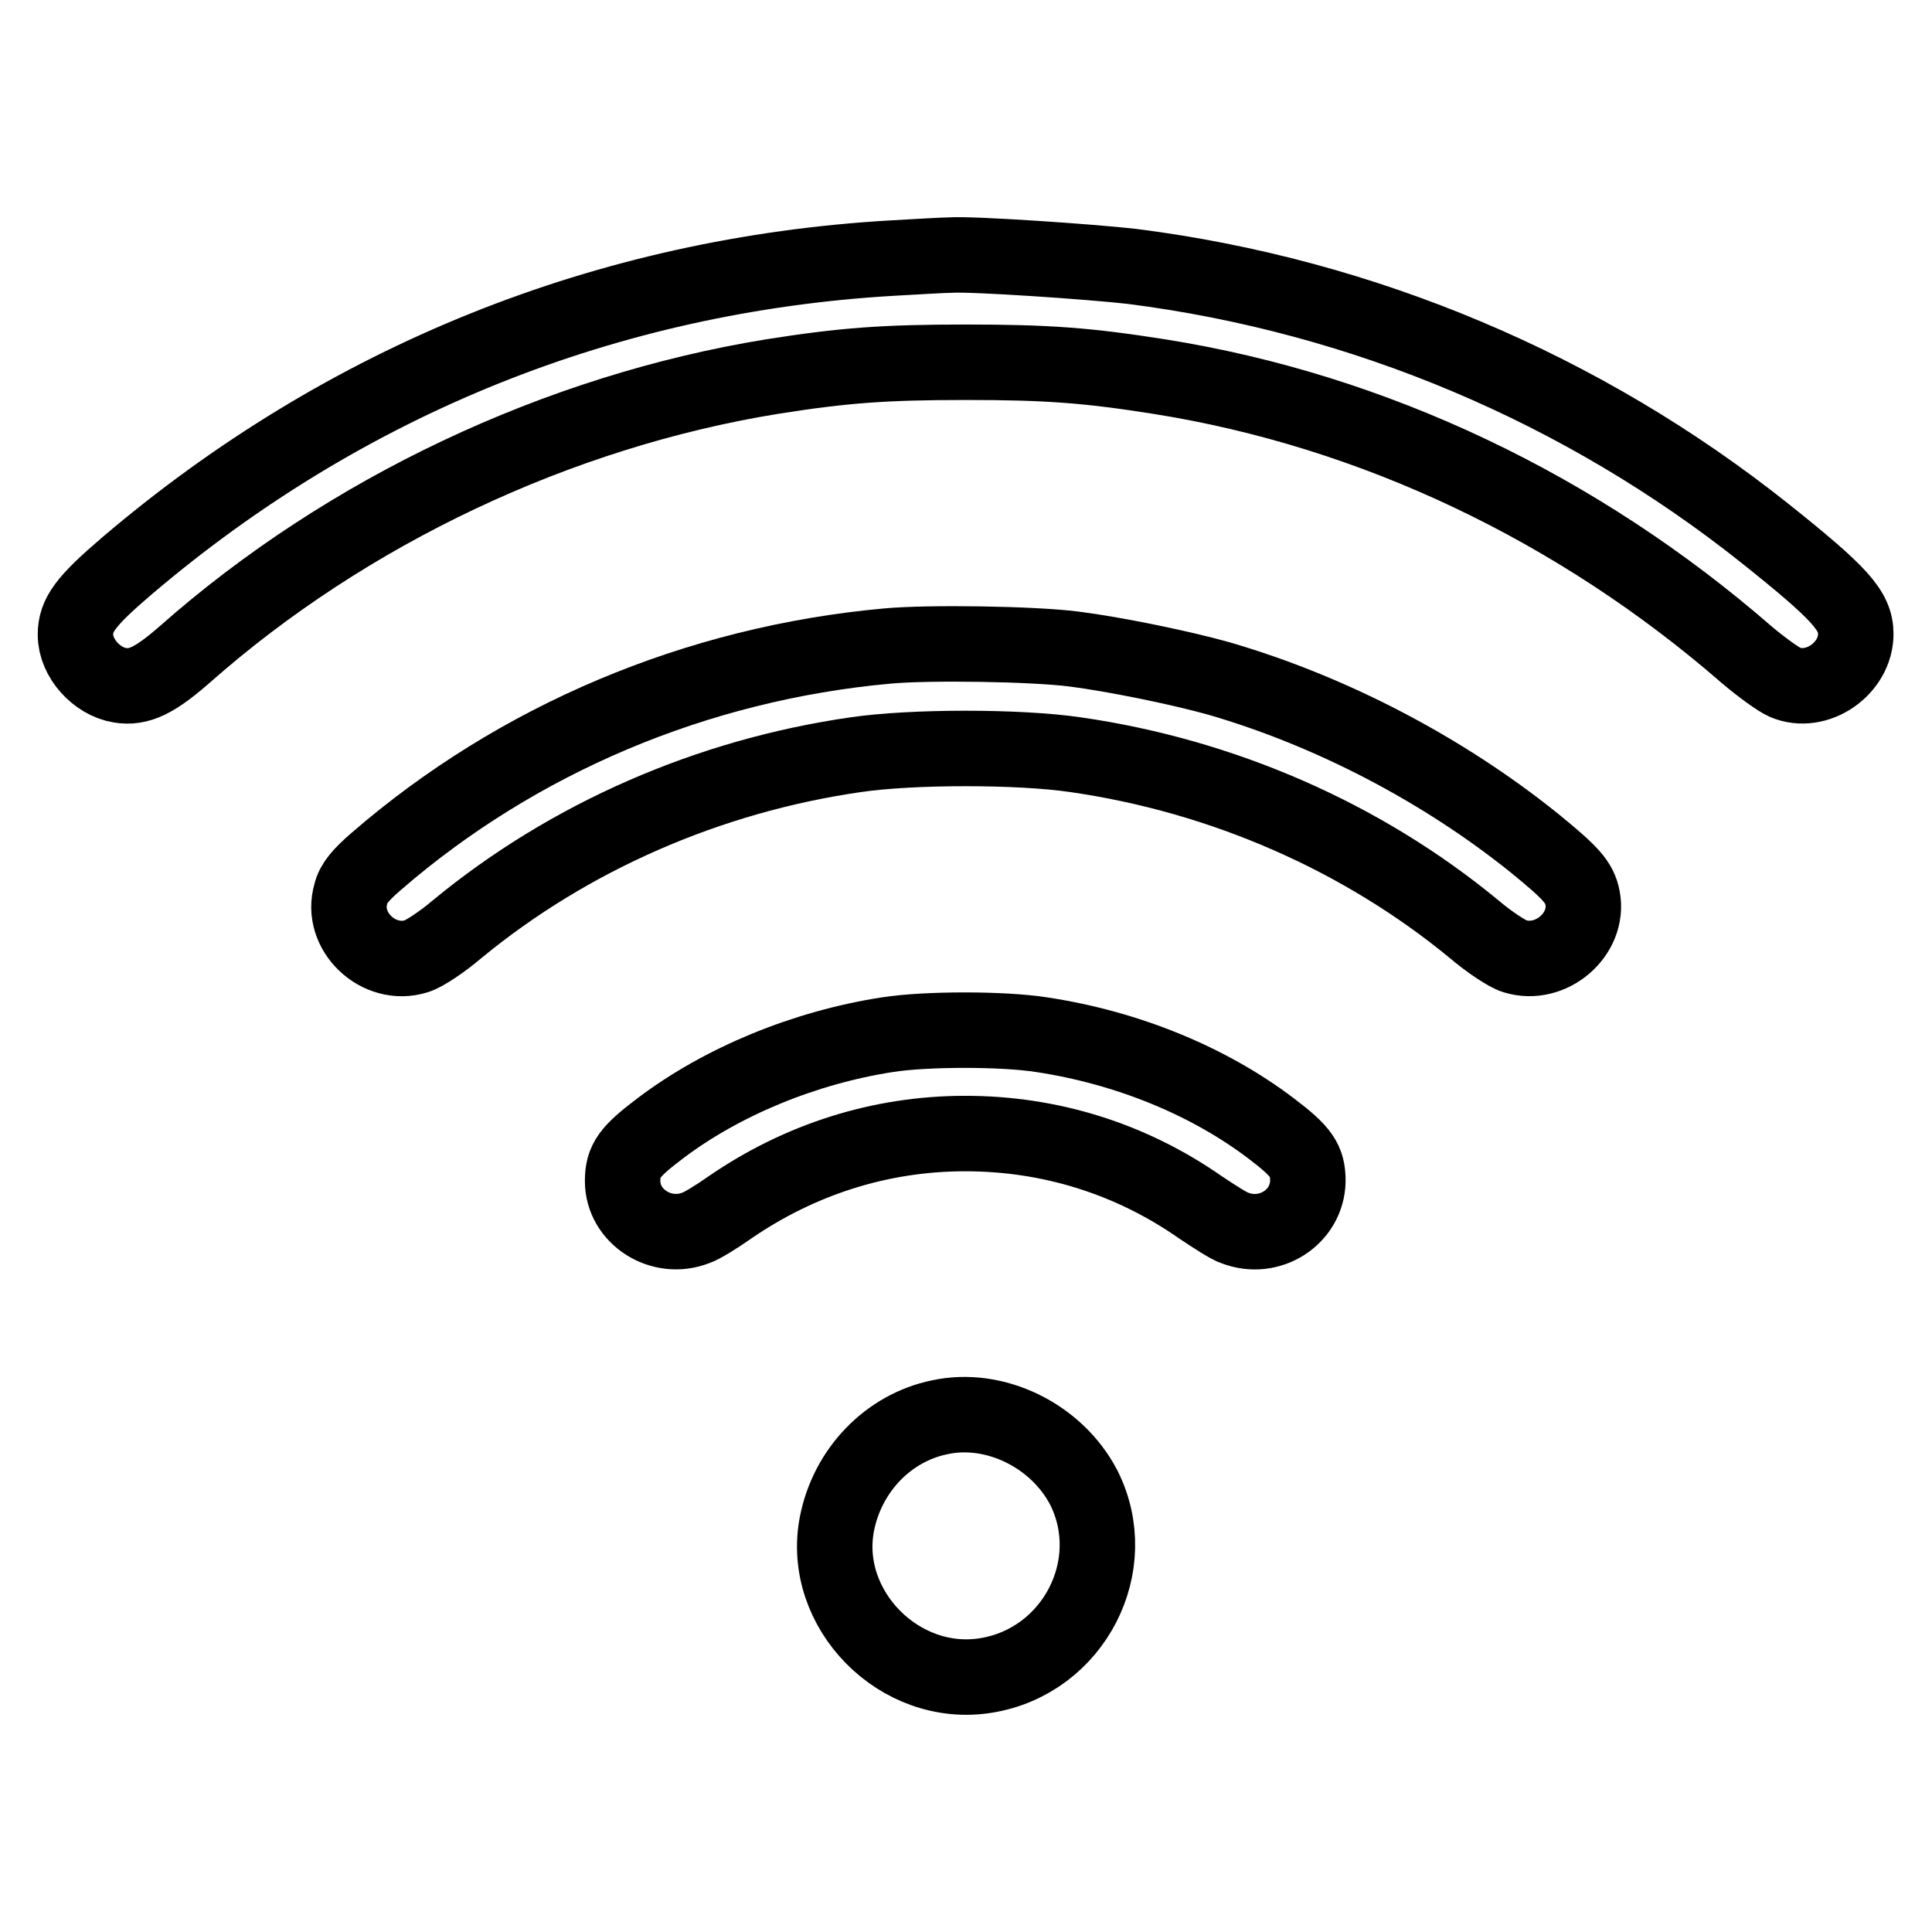 <?xml version="1.0" encoding="utf-8"?>
<!-- Svg Vector Icons : http://www.onlinewebfonts.com/icon -->
<!DOCTYPE svg PUBLIC "-//W3C//DTD SVG 1.1//EN" "http://www.w3.org/Graphics/SVG/1.1/DTD/svg11.dtd">
<svg version="1.1" xmlns="http://www.w3.org/2000/svg" xmlns:xlink="http://www.w3.org/1999/xlink" x="0px" y="0px" viewBox="0 0 256 256" enable-background="new 0 0 256 256" xml:space="preserve">
<g><g><g><path stroke-width="10" fill-opacity="0" stroke="#000000"  d="M118.2,34.2C80.5,36.4,45.8,50.3,16.8,75c-5.5,4.7-6.8,6.5-6.8,9.1c0,3.1,2.8,6.2,5.9,6.7c2.5,0.4,4.6-0.6,8.6-4.1C46,67.7,74,54.5,102.3,49.9c9.5-1.5,14.9-1.9,25.7-1.9s16.1,0.4,25.6,1.9c28.4,4.5,55.5,17.4,77.9,36.9c1.9,1.6,4.1,3.2,5,3.6c4.2,1.8,9.4-1.8,9.4-6.4c0-3.1-2.1-5.4-12-13.3c-24.1-19.2-53.2-31.5-83.9-35.4c-5.2-0.6-21.1-1.7-24.1-1.5C125.2,33.8,121.7,34,118.2,34.2z"/><path stroke-width="10" fill-opacity="0" stroke="#000000"  d="M117.6,85.6C92.2,87.9,68.5,98,49.9,114.1c-2.1,1.8-3.1,3-3.4,4.3c-1.5,5,3.7,9.9,8.7,8.3c1-0.3,3.4-1.9,5.4-3.6c14.8-12.2,33.3-20.3,52.8-23.1c7.5-1.1,21.6-1.1,29.1,0c19.5,2.8,38,10.9,52.8,23.1c2,1.7,4.4,3.3,5.4,3.6c4.8,1.5,9.9-2.9,9-7.7c-0.4-2.1-1.5-3.3-6.4-7.3c-12.2-9.8-27-17.5-41.8-21.8c-5-1.4-13.7-3.2-19.2-3.9C136.8,85.3,123,85.1,117.6,85.6z"/><path stroke-width="10" fill-opacity="0" stroke="#000000"  d="M117.6,137.1c-11,1.7-21.9,6.2-30.1,12.4c-4.1,3.1-5,4.3-5,7c0,4.7,5.1,8,9.7,6.2c0.7-0.2,2.8-1.5,4.5-2.7c9.3-6.4,20-9.8,31.2-9.8c11.2,0,21.9,3.3,31.2,9.8c1.8,1.2,3.8,2.5,4.5,2.7c4.6,1.8,9.6-1.4,9.7-6.2c0-2.7-0.8-3.9-4.9-7c-8.3-6.3-19.1-10.7-30.4-12.4C132.9,136.3,122.7,136.3,117.6,137.1z"/><path stroke-width="10" fill-opacity="0" stroke="#000000"  d="M124.5,187.8c-6.8,1.4-12.2,7-13.6,14.1c-2.2,11.3,8.3,22,19.8,20.1c11.6-1.9,18.1-14.6,12.9-24.9C140,190.2,131.8,186.2,124.5,187.8z"/></g></g></g>
</svg>